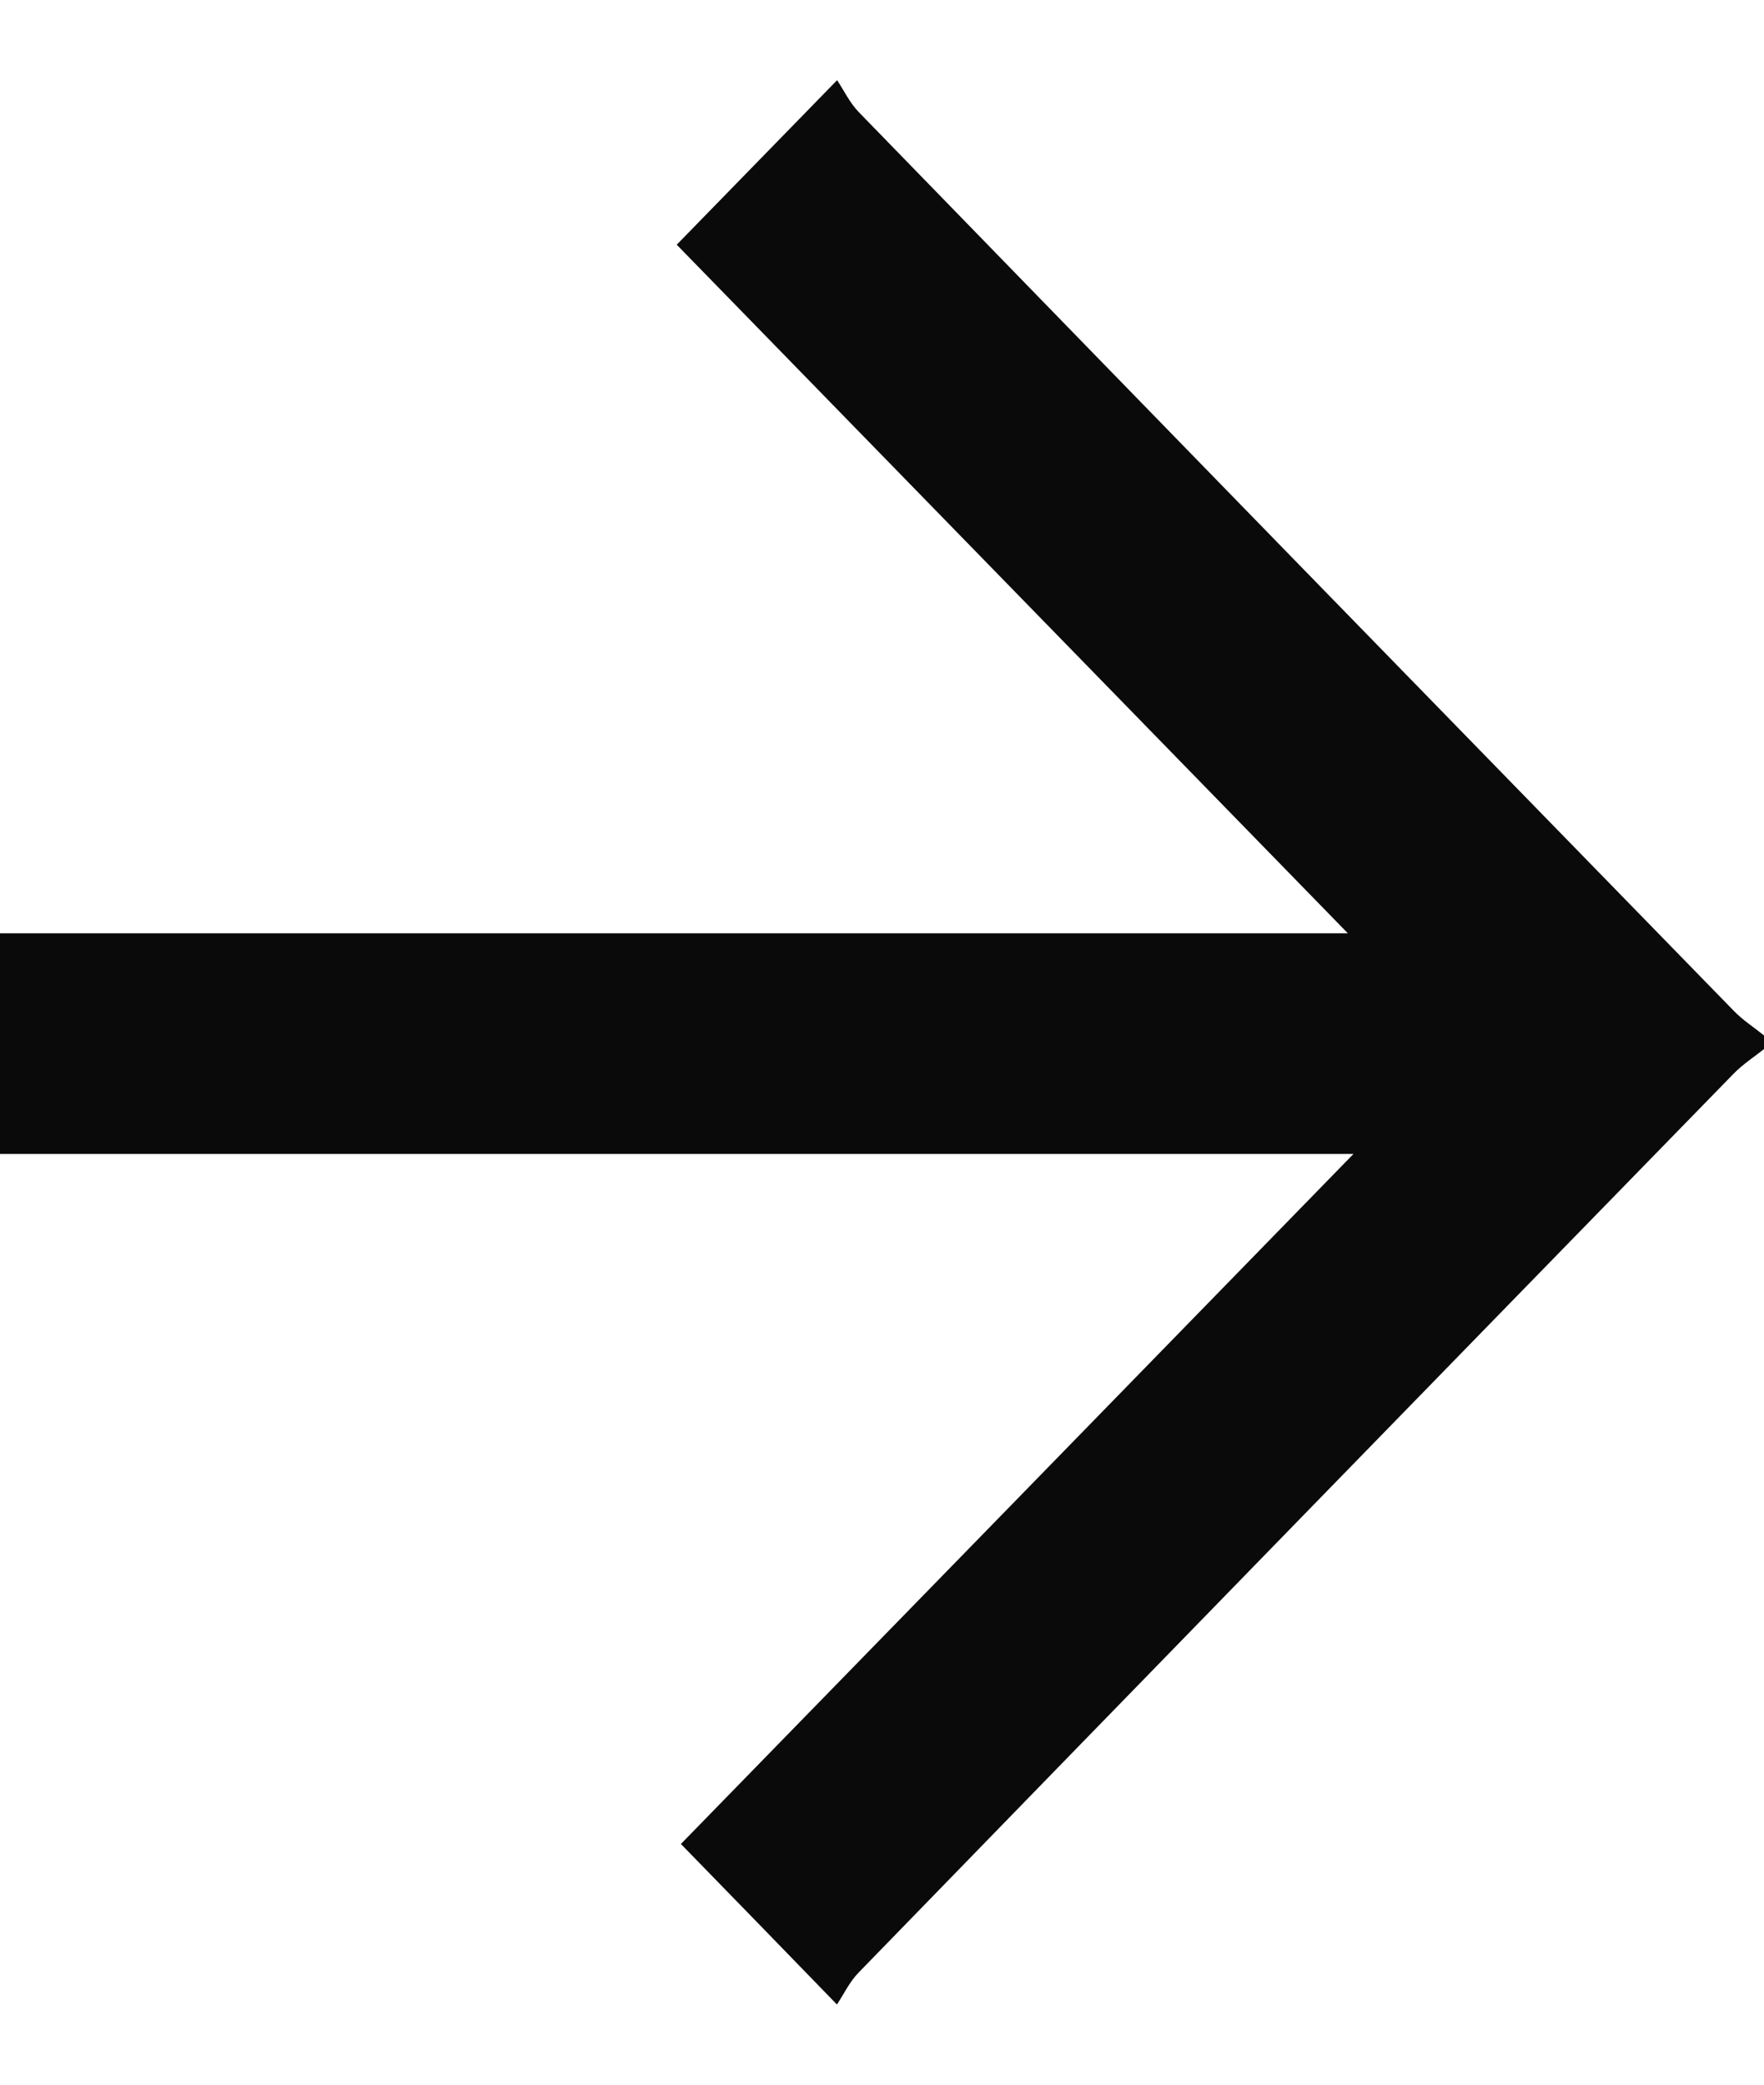 <?xml version="1.0" encoding="UTF-8"?>
<svg width="11px" height="13px" viewBox="0 0 11 13" version="1.1" xmlns="http://www.w3.org/2000/svg" xmlns:xlink="http://www.w3.org/1999/xlink">
    <title>Fill 1</title>
    <g id="v03" stroke="none" stroke-width="1" fill="none" fill-rule="evenodd">
        <g id="Agenda" transform="translate(-313, -261)" fill="#0A0A0A">
            <g id="Group-3" transform="translate(36, 247.5)">
                <path d="M288,20.042 C287.937,20.092 287.868,20.137 287.812,20.194 C285.992,22.061 284.172,23.93 282.355,25.8 C282.297,25.859 282.26,25.939 282.219,26 C281.869,25.639 281.562,25.323 281.246,24.999 C282.626,23.583 284.014,22.16 285.44,20.696 L277,20.696 L277,19.32 L285.405,19.32 C283.992,17.87 282.602,16.444 281.22,15.026 C281.562,14.675 281.87,14.359 282.22,14 C282.26,14.059 282.297,14.139 282.355,14.199 C284.172,16.069 285.992,17.937 287.812,19.804 C287.868,19.862 287.937,19.906 288,19.957 L288,20.042 Z" id="Fill-1"></path>
            </g>
        </g>
    </g>
</svg>
